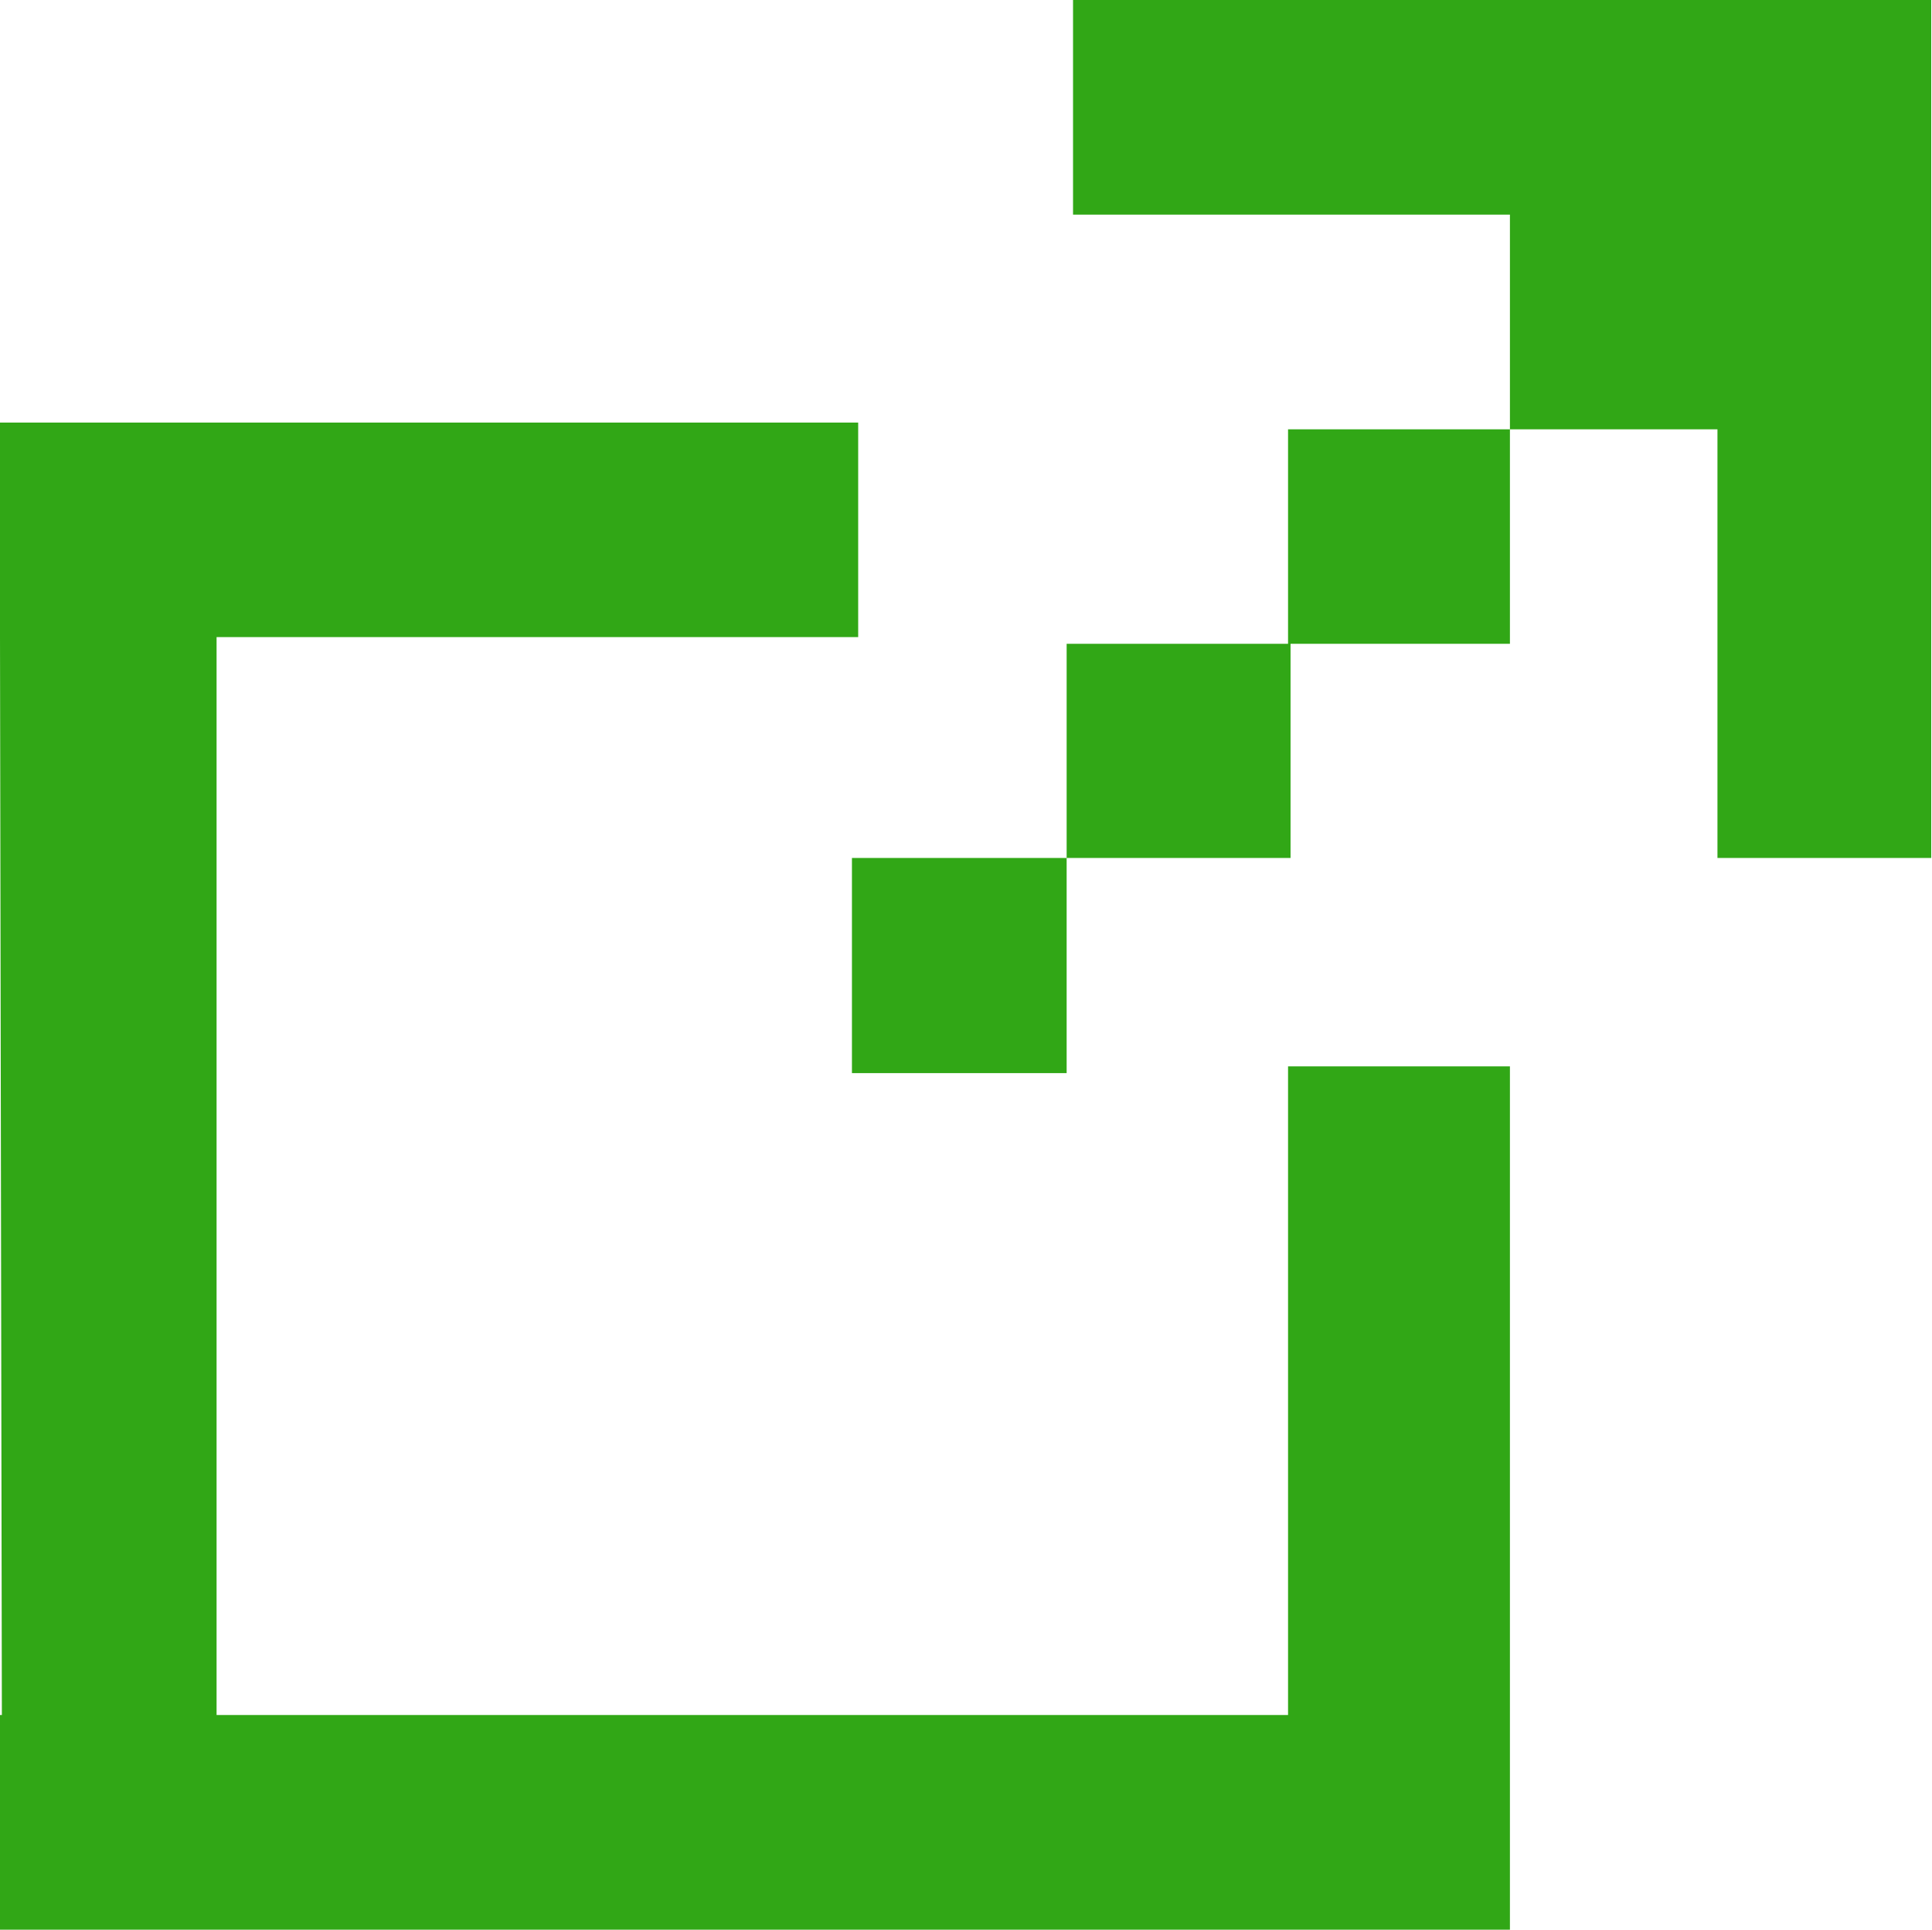 <svg id="グループ_12372" data-name="グループ 12372" xmlns="http://www.w3.org/2000/svg" width="12.382" height="12.37" viewBox="0 0 12.382 12.37">
  <path id="パス_80268" data-name="パス 80268" d="M11.007,5.5V2.752H9.677V1.376h-2.8V0h5.5V5.5ZM8.255,4.127V2.752H9.677V4.127Zm.016,0V5.5H6.836V4.127ZM5.46,6.879V5.5H6.836V6.879ZM1.388,10.994H8.255V6.836H9.677V12.37H0V10.994H.012L0,4.084V2.709H5.5V4.084H1.388Z" fill="#31a716" fill-rule="evenodd"/>
</svg>
